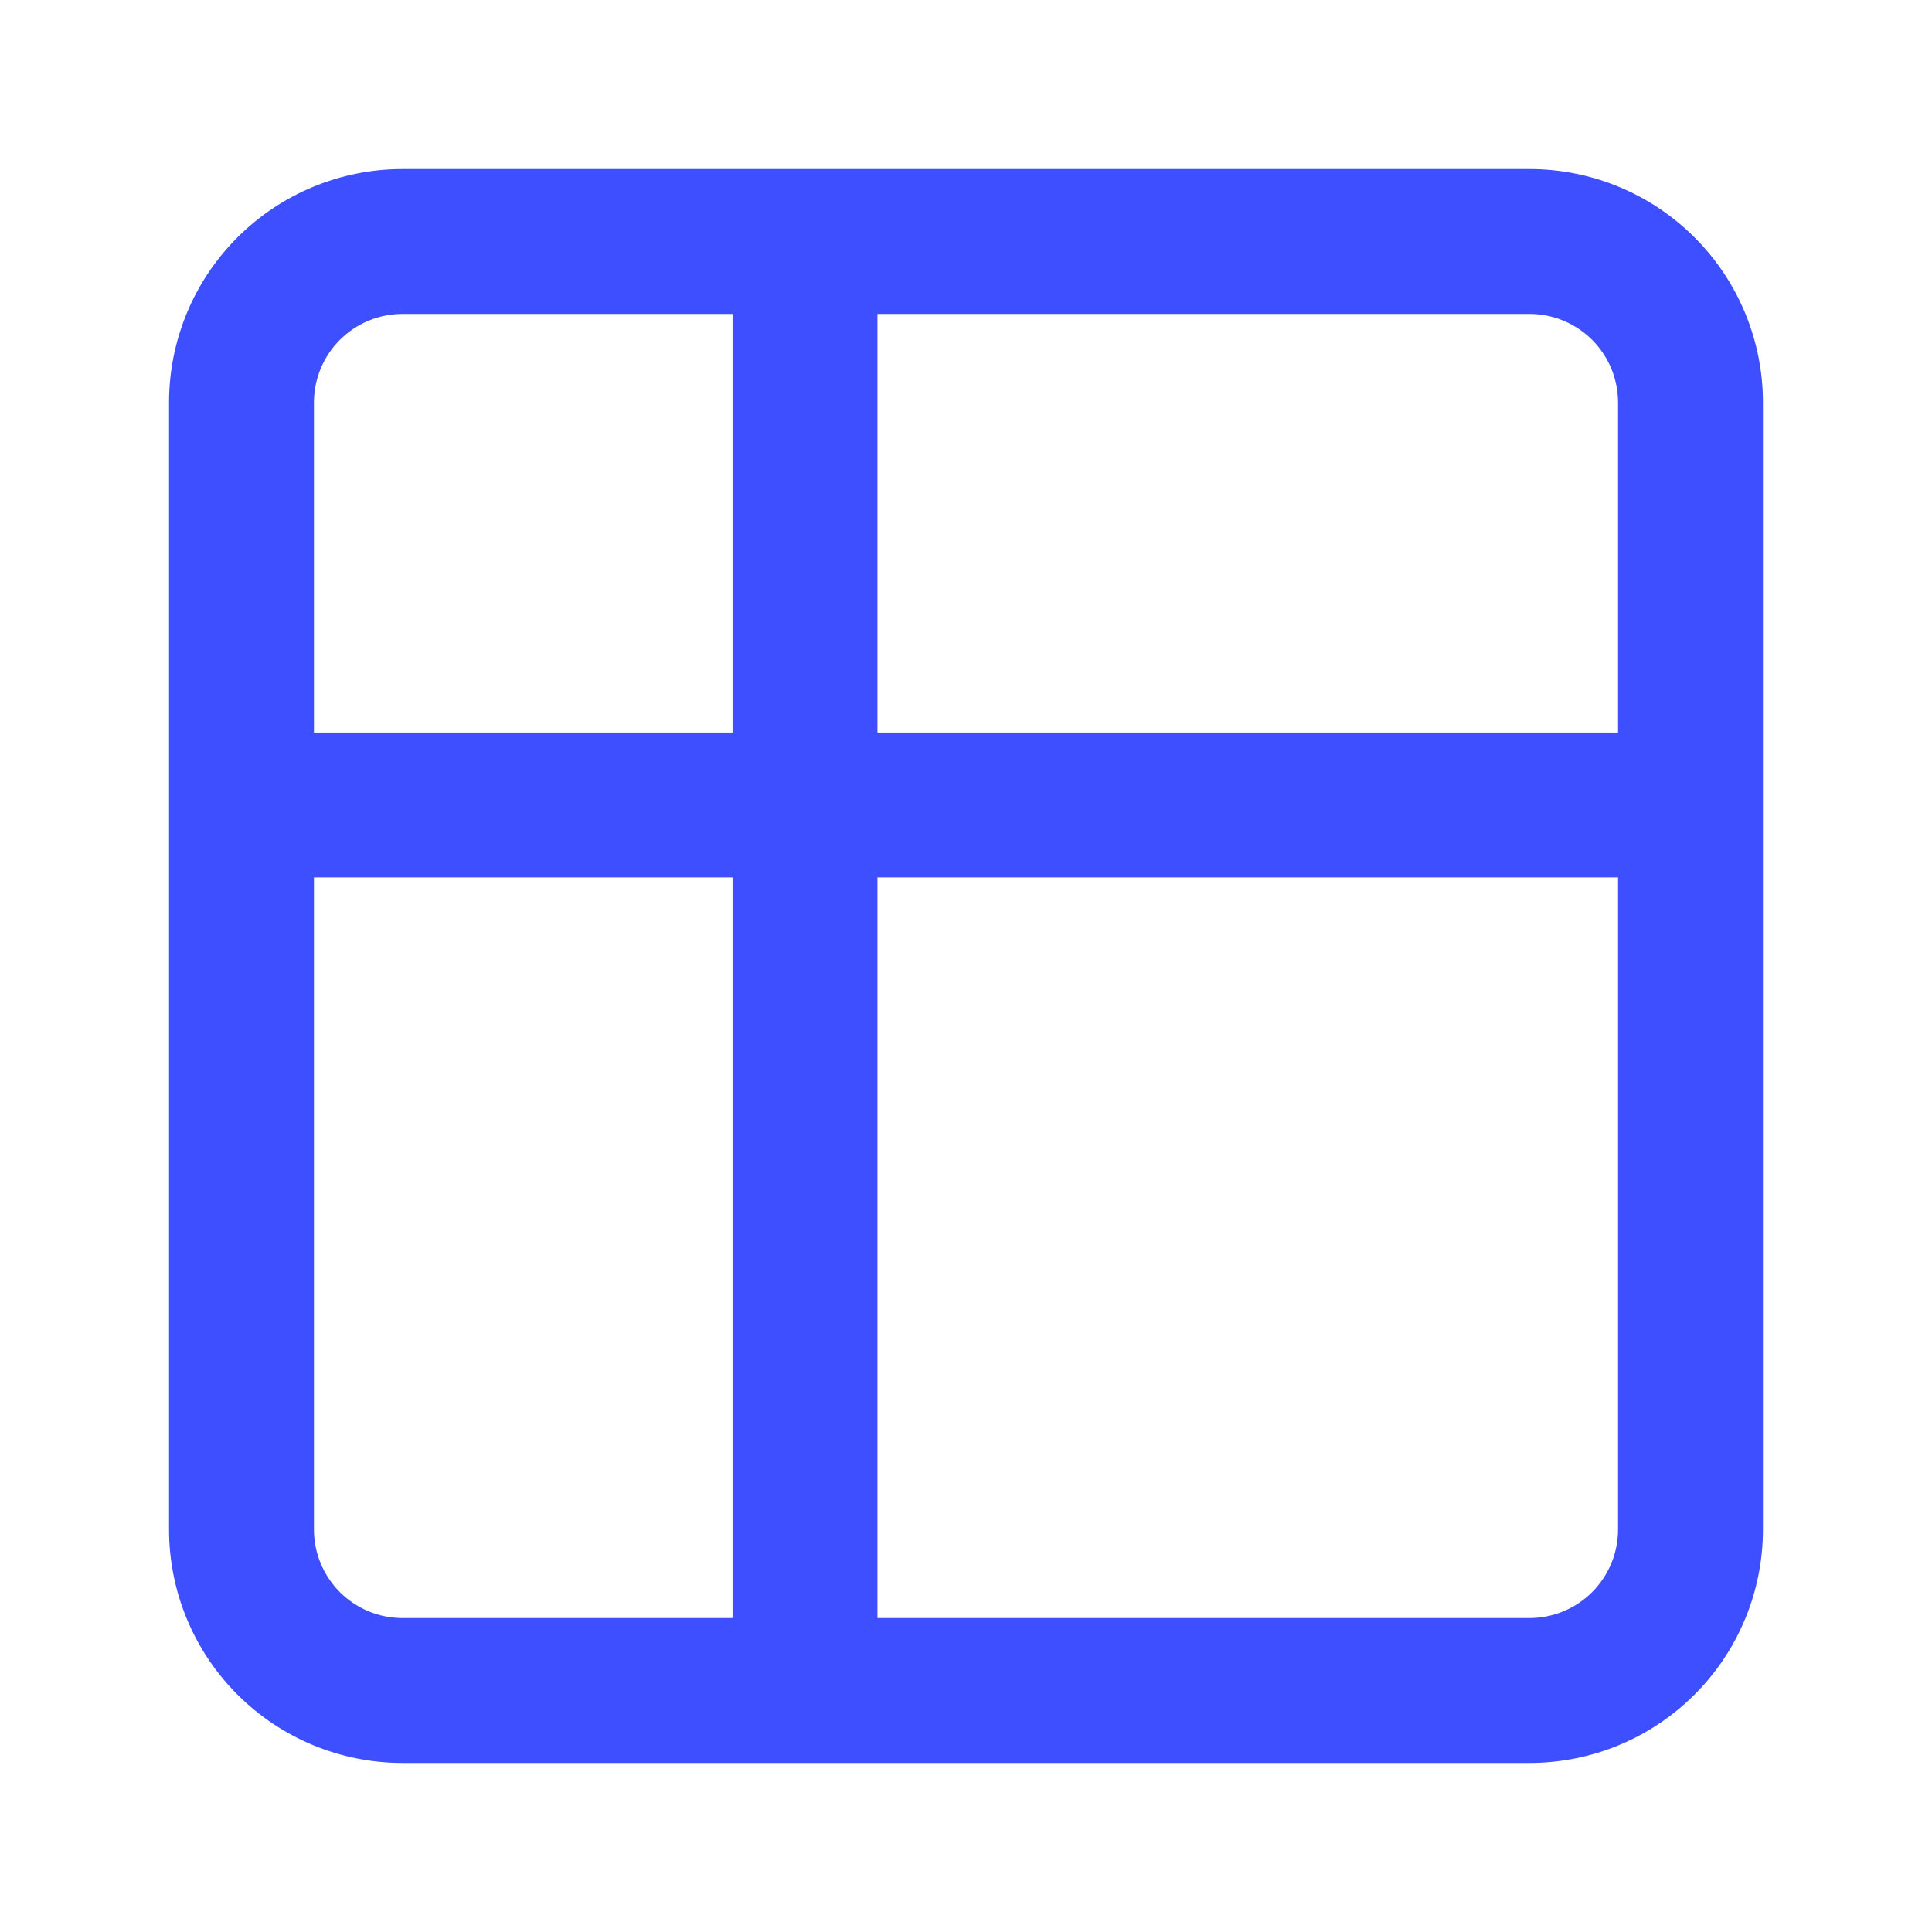 <svg width="36" height="36" viewBox="0 0 36 36" fill="none" xmlns="http://www.w3.org/2000/svg">
<path fill-rule="evenodd" clip-rule="evenodd" d="M7.5 5.85C7.062 5.85 6.643 6.024 6.333 6.333C6.024 6.643 5.85 7.062 5.85 7.5V13.65H13.65V5.85H7.5ZM7.5 3.15C6.346 3.15 5.24 3.608 4.424 4.424C3.608 5.24 3.15 6.346 3.15 7.5V28.5C3.15 29.654 3.608 30.76 4.424 31.576C5.24 32.392 6.346 32.85 7.5 32.85H28.5C29.654 32.85 30.76 32.392 31.576 31.576C32.392 30.76 32.85 29.654 32.85 28.5V7.5C32.85 6.346 32.392 5.24 31.576 4.424C30.76 3.608 29.654 3.15 28.5 3.15H7.5ZM16.35 5.85V13.65H30.15V7.5C30.15 7.062 29.976 6.643 29.667 6.333C29.357 6.024 28.938 5.85 28.5 5.85H16.35ZM30.15 16.35H16.35V30.15H28.5C28.938 30.15 29.357 29.976 29.667 29.667C29.976 29.357 30.15 28.938 30.15 28.5V16.35ZM13.65 30.15V16.35H5.85V28.5C5.85 28.938 6.024 29.357 6.333 29.667C6.643 29.976 7.062 30.15 7.5 30.15H13.65Z" fill="#3d4fff"/>
</svg>
